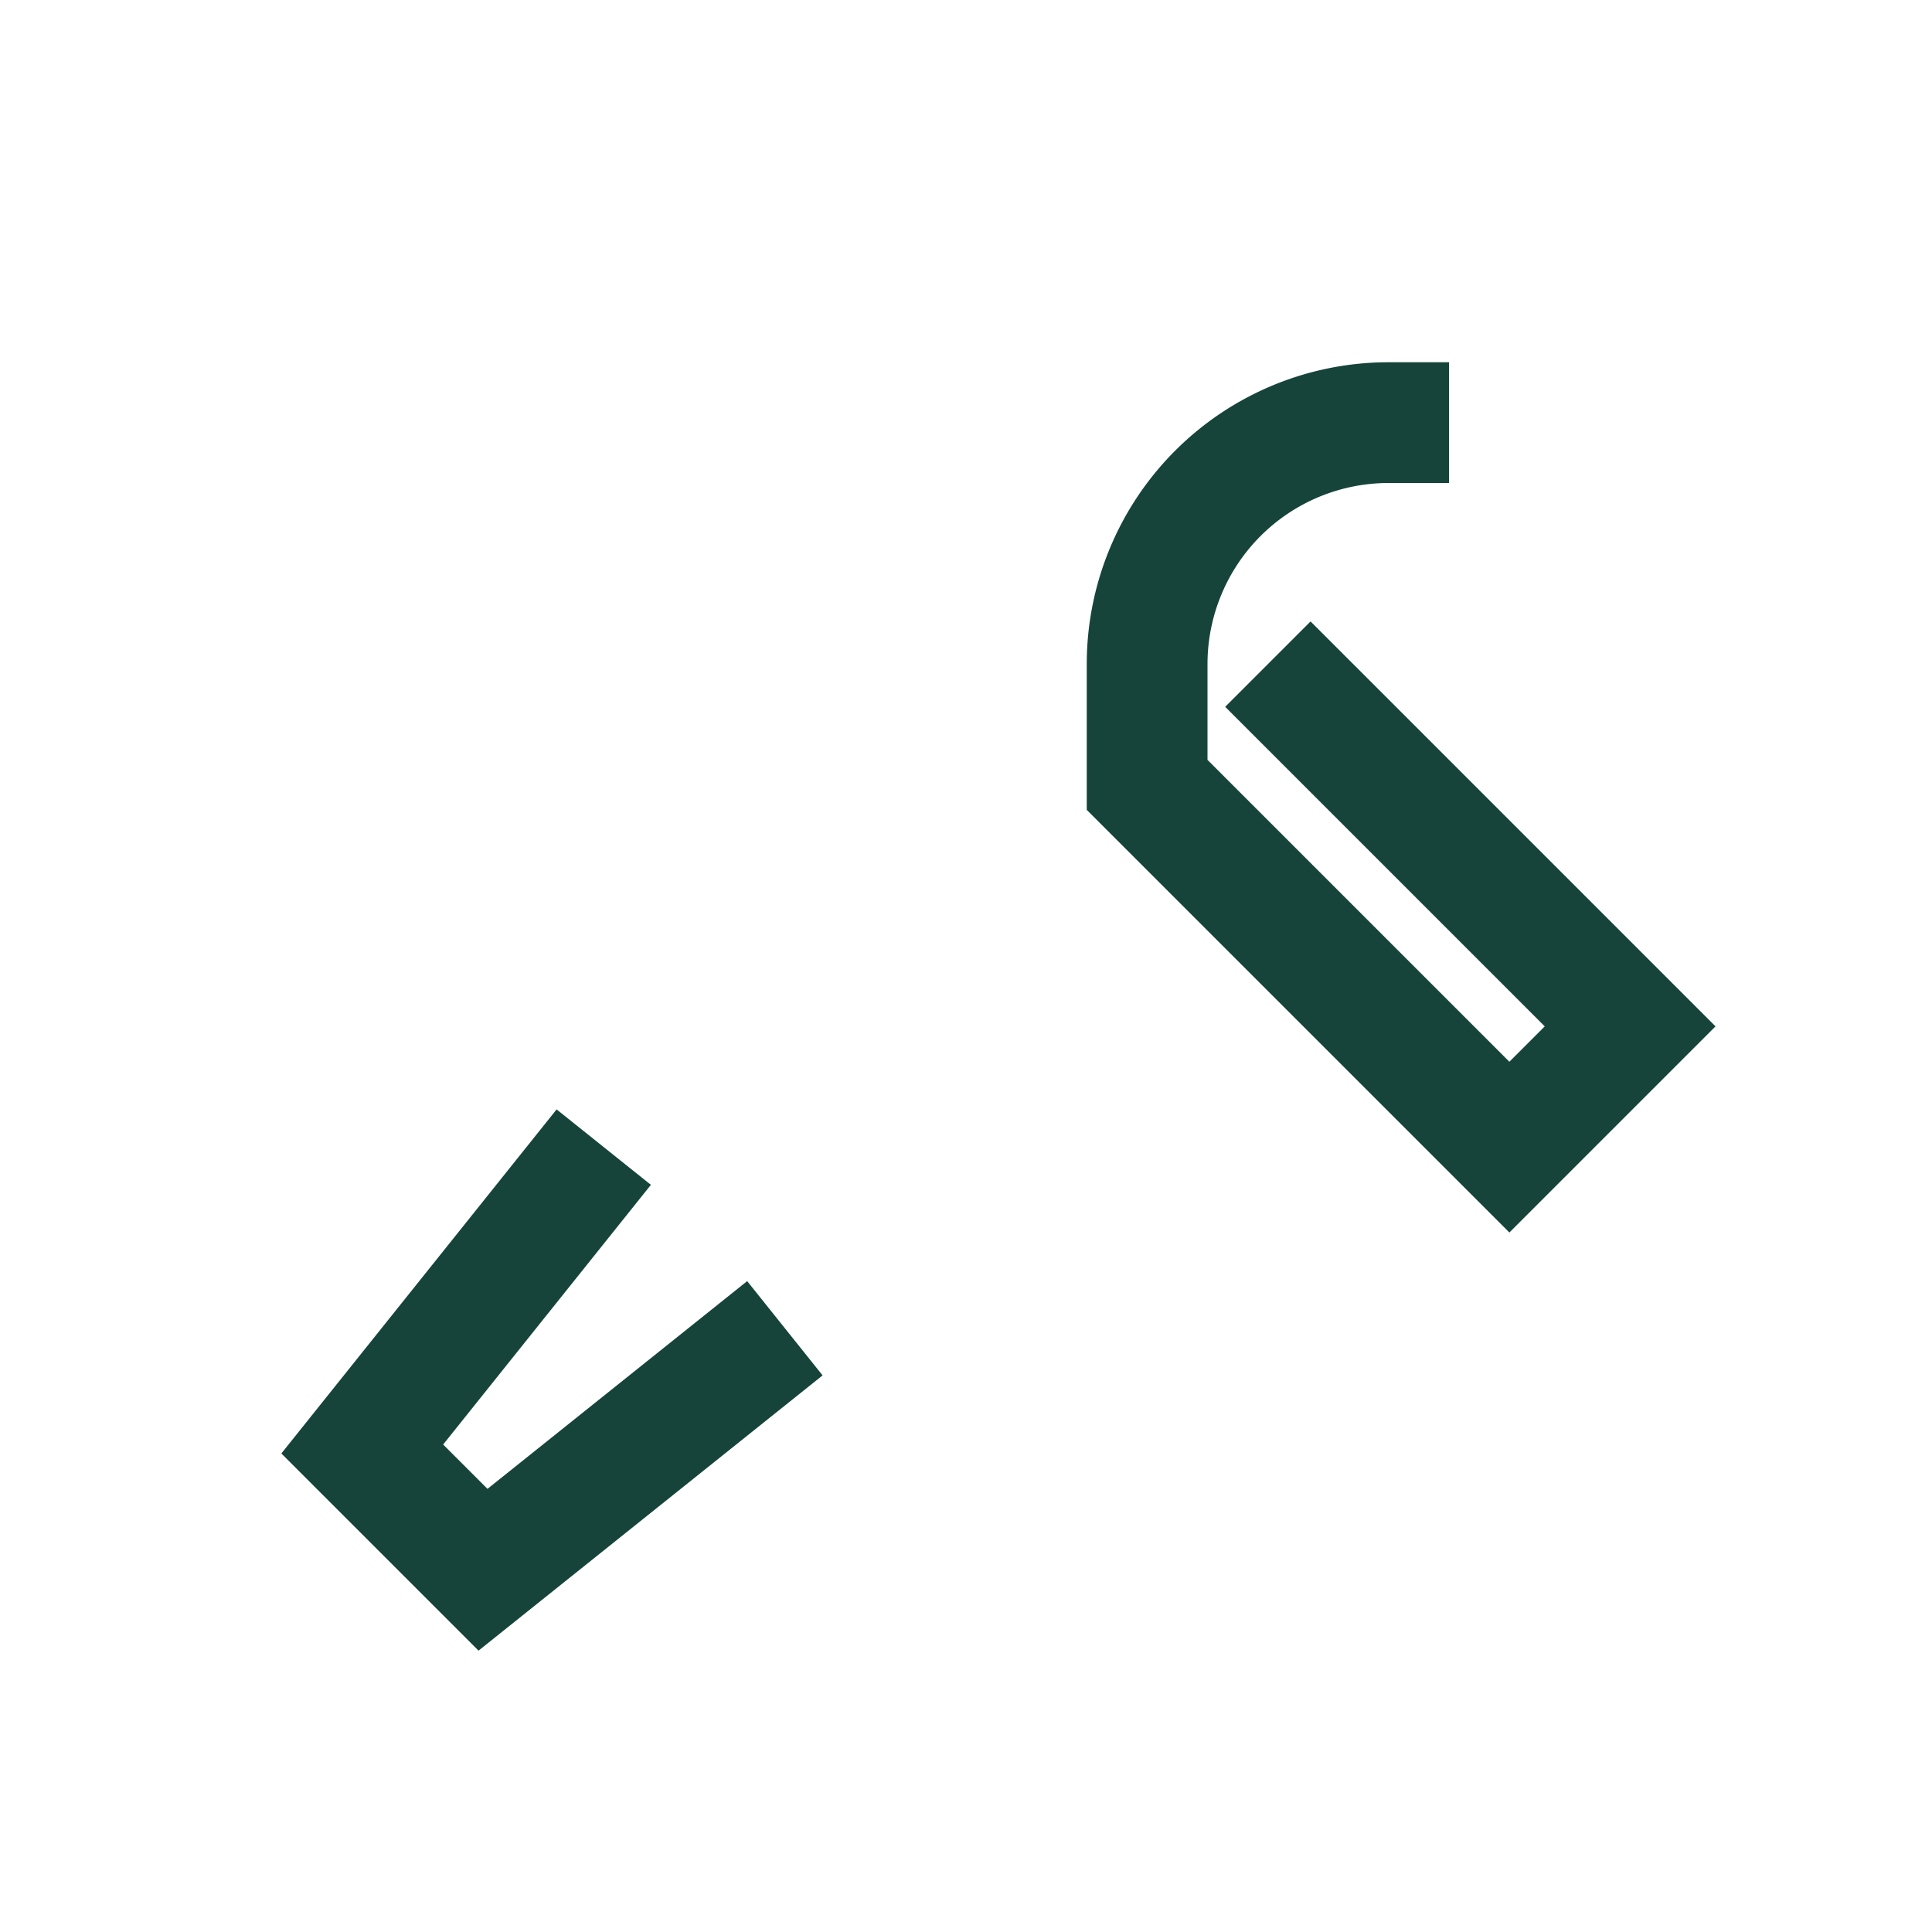 <?xml version="1.0" encoding="UTF-8"?>
<svg xmlns="http://www.w3.org/2000/svg" width="32" height="32" viewBox="0 0 32 32"><path d="M10 19l-4 5 2 2 5-4m10-14V7a4 4 0 00-4 4v2l6 6 2-2-6-6" fill="none" stroke="#16443A" stroke-width="2"/></svg>